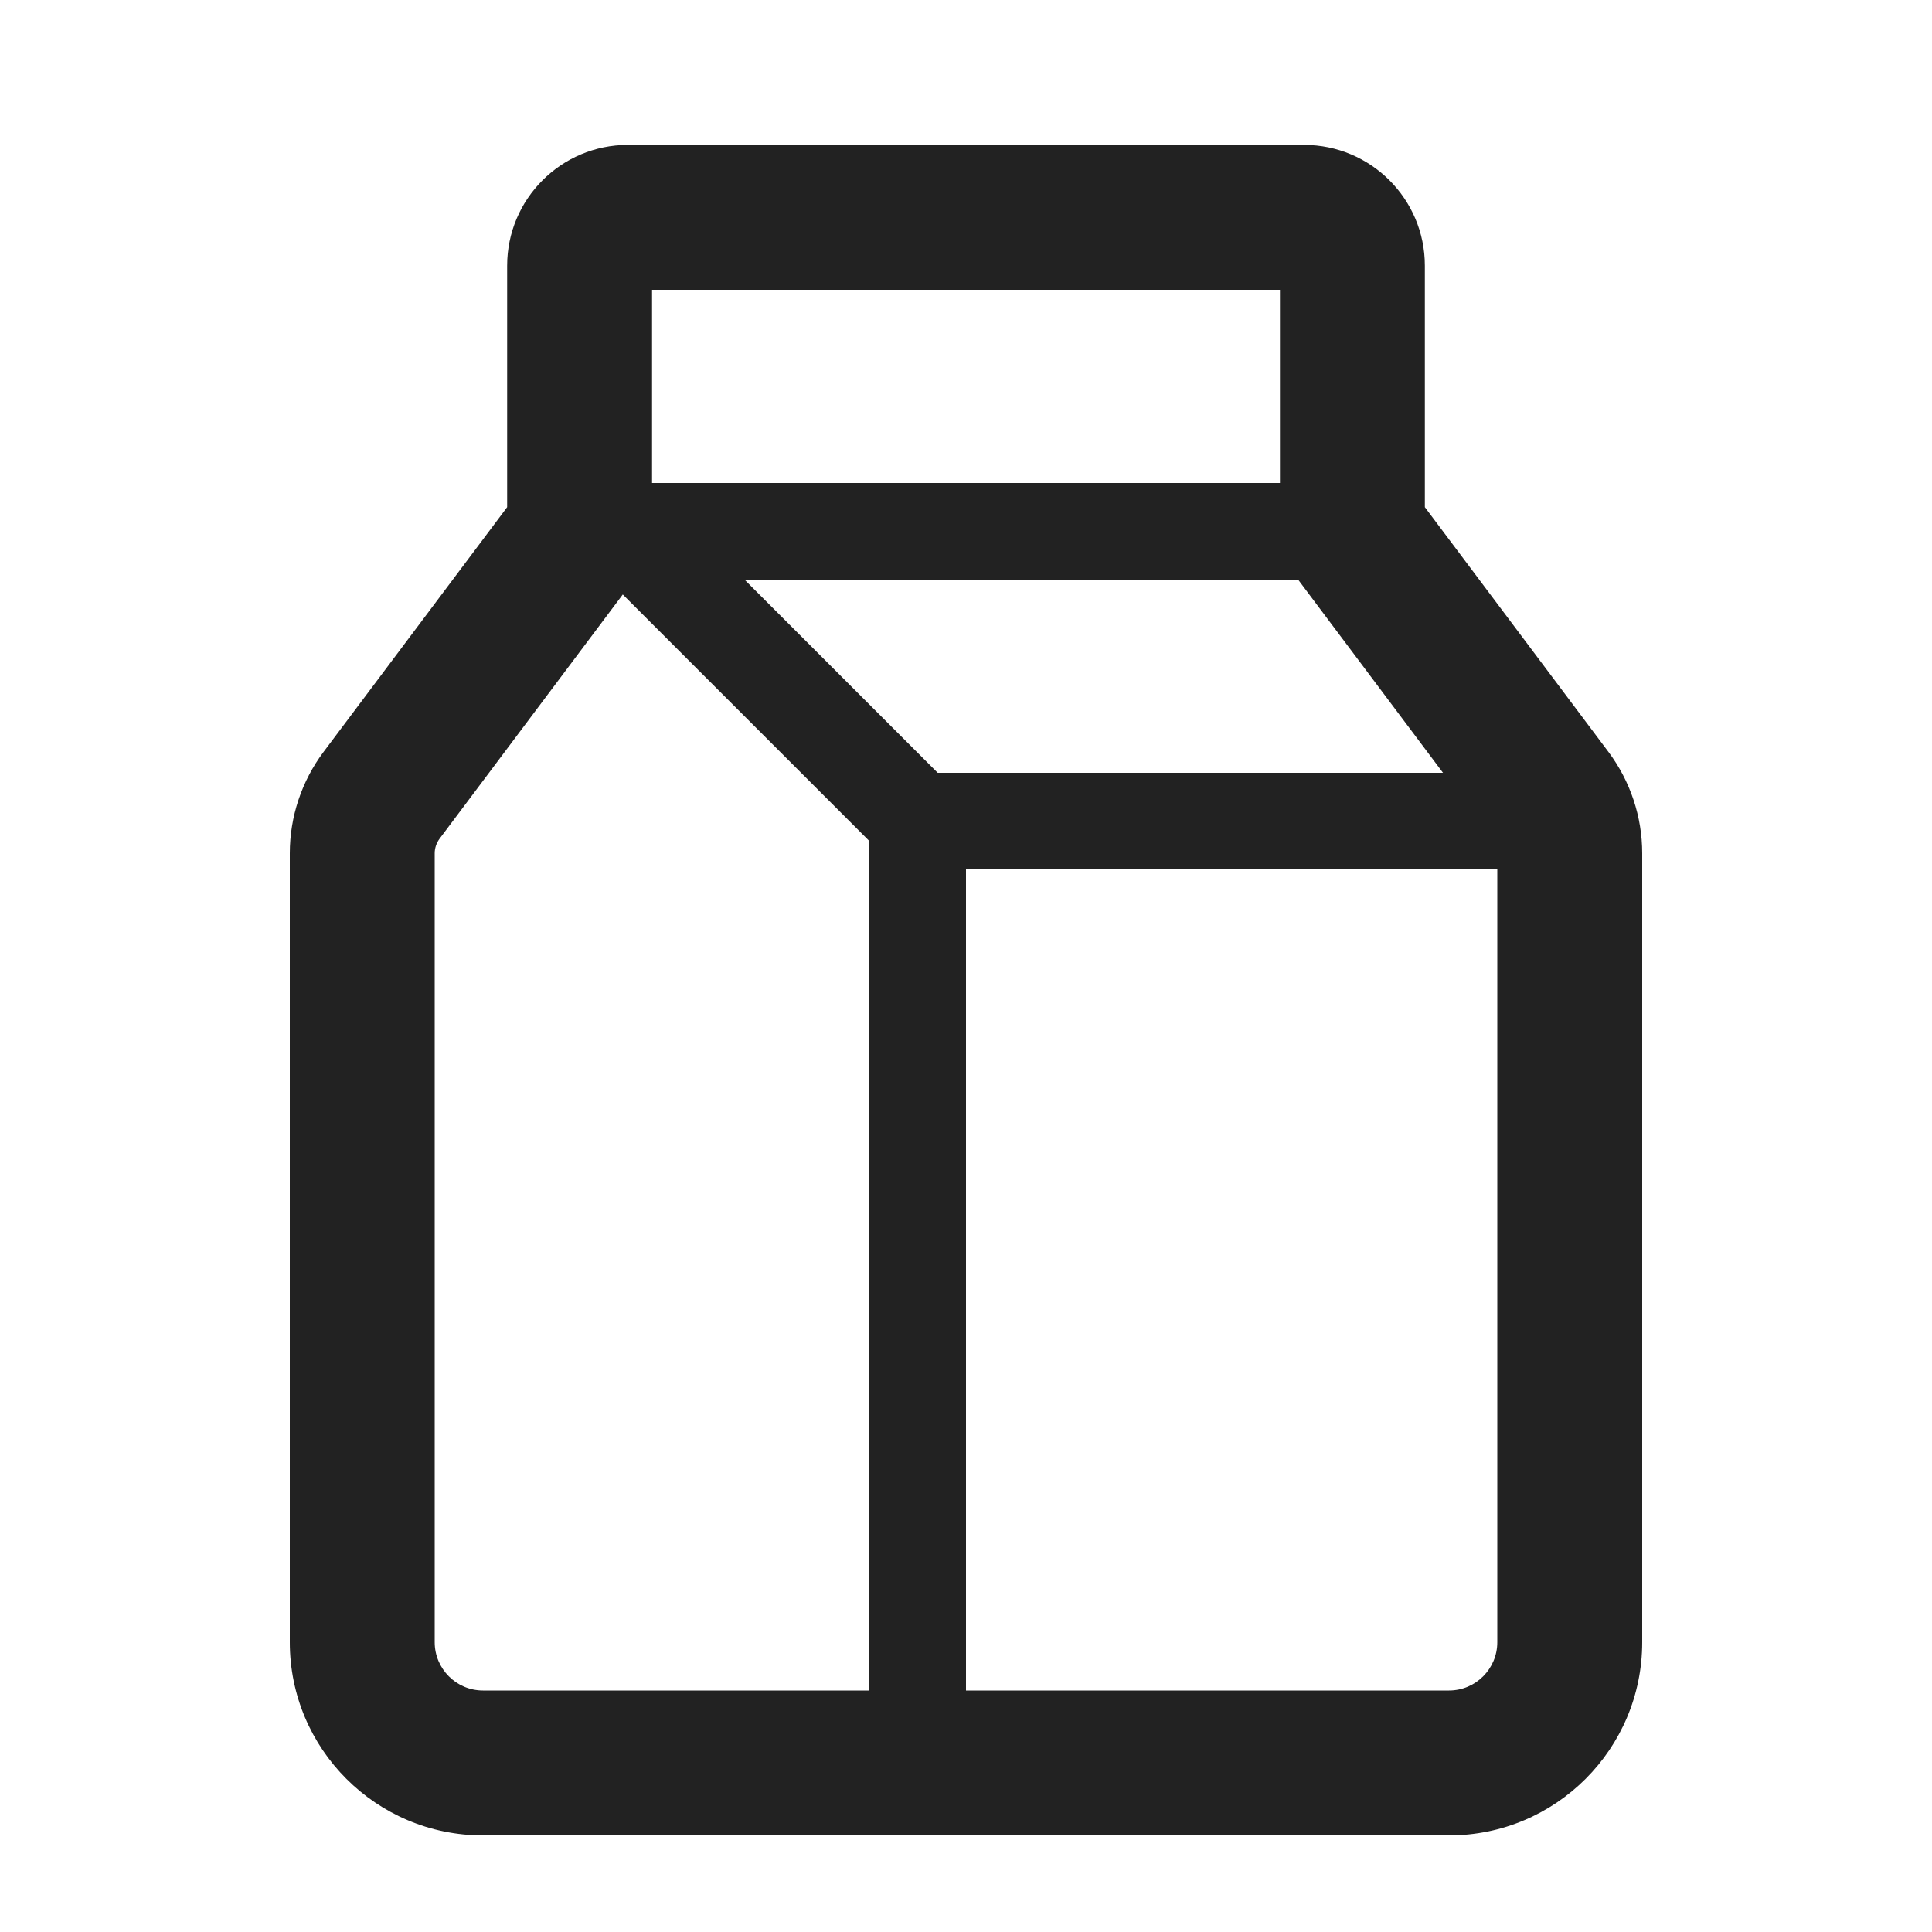 <svg width="20" height="20" viewBox="0 0 20 20" fill="none" xmlns="http://www.w3.org/2000/svg">
<path fill-rule="evenodd" clip-rule="evenodd" d="M6.5 1.5C5.81 1.5 5.25 2.06 5.25 2.75V5.25L3.35 7.783C3.123 8.086 3 8.455 3 8.833V17C3 18.105 3.895 19 5 19H15C16.105 19 17 18.105 17 17V8.833C17 8.455 16.877 8.086 16.65 7.783L14.75 5.25V2.75C14.75 2.06 14.19 1.5 13.5 1.5H6.5ZM6.75 5H13.25V3H6.75V5ZM7.707 6L9.707 8H14.938L13.438 6H7.707ZM10 17.5V9H15.5V17C15.5 17.276 15.276 17.5 15 17.5H10ZM9 8.707V17.5H5C4.724 17.5 4.5 17.276 4.5 17V8.833C4.5 8.779 4.518 8.727 4.55 8.683L6.447 6.154L9 8.707Z" fill="#222222"/>
</svg>
